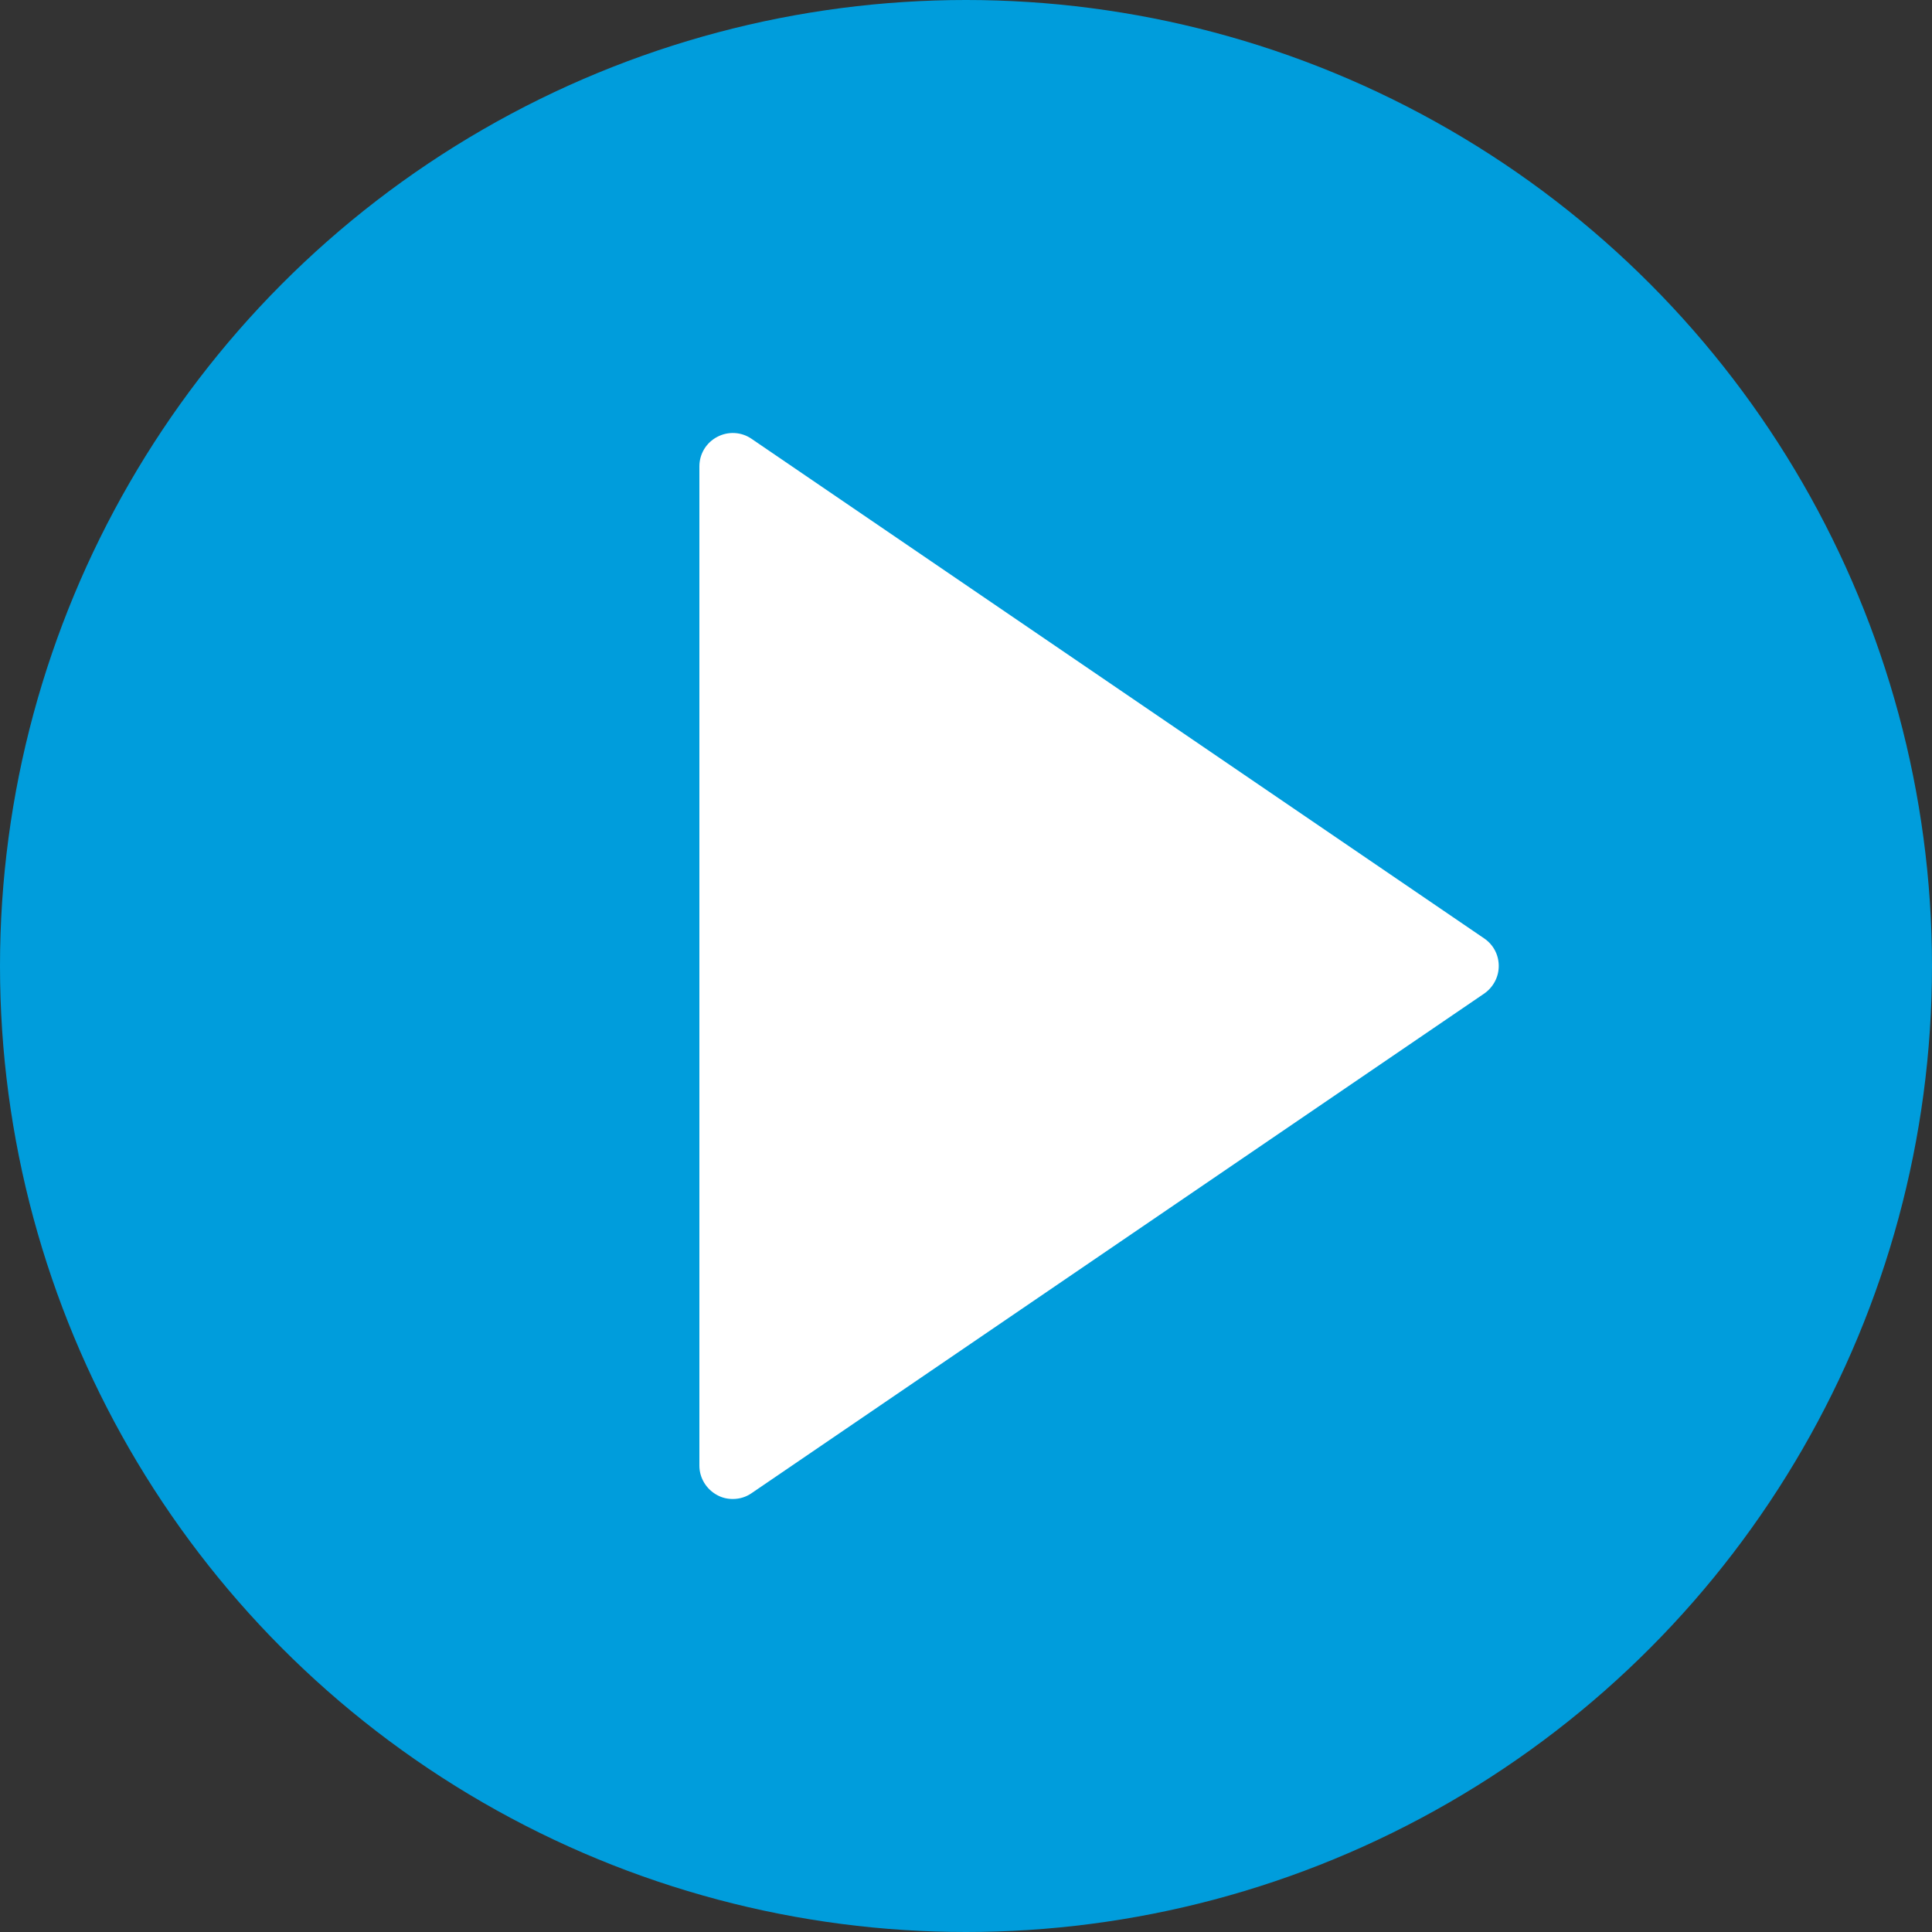 <svg viewBox="0 0 800 800" xmlns="http://www.w3.org/2000/svg"><rect x="0" y="0" width="800" height="800" fill="#333333" stroke="none"/><circle cx="400" cy="400" fill="#009ddc" r="400"/><g fill="#fff"><path d="m606.9 400-303.5 206.9v-203.1-210.7z"/><path d="m303.4 620.7c-2.2 0-4.4-.5-6.4-1.6-4.5-2.4-7.4-7.1-7.4-12.2v-413.8c0-5.1 2.8-9.8 7.4-12.2 4.5-2.4 10-2.1 14.2.8l303.4 206.9c3.8 2.6 6 6.8 6 11.4s-2.3 8.8-6 11.4l-303.4 206.9c-2.3 1.6-5 2.4-7.8 2.4zm13.8-401.5v361.6l265.2-180.8z"/></g></svg>